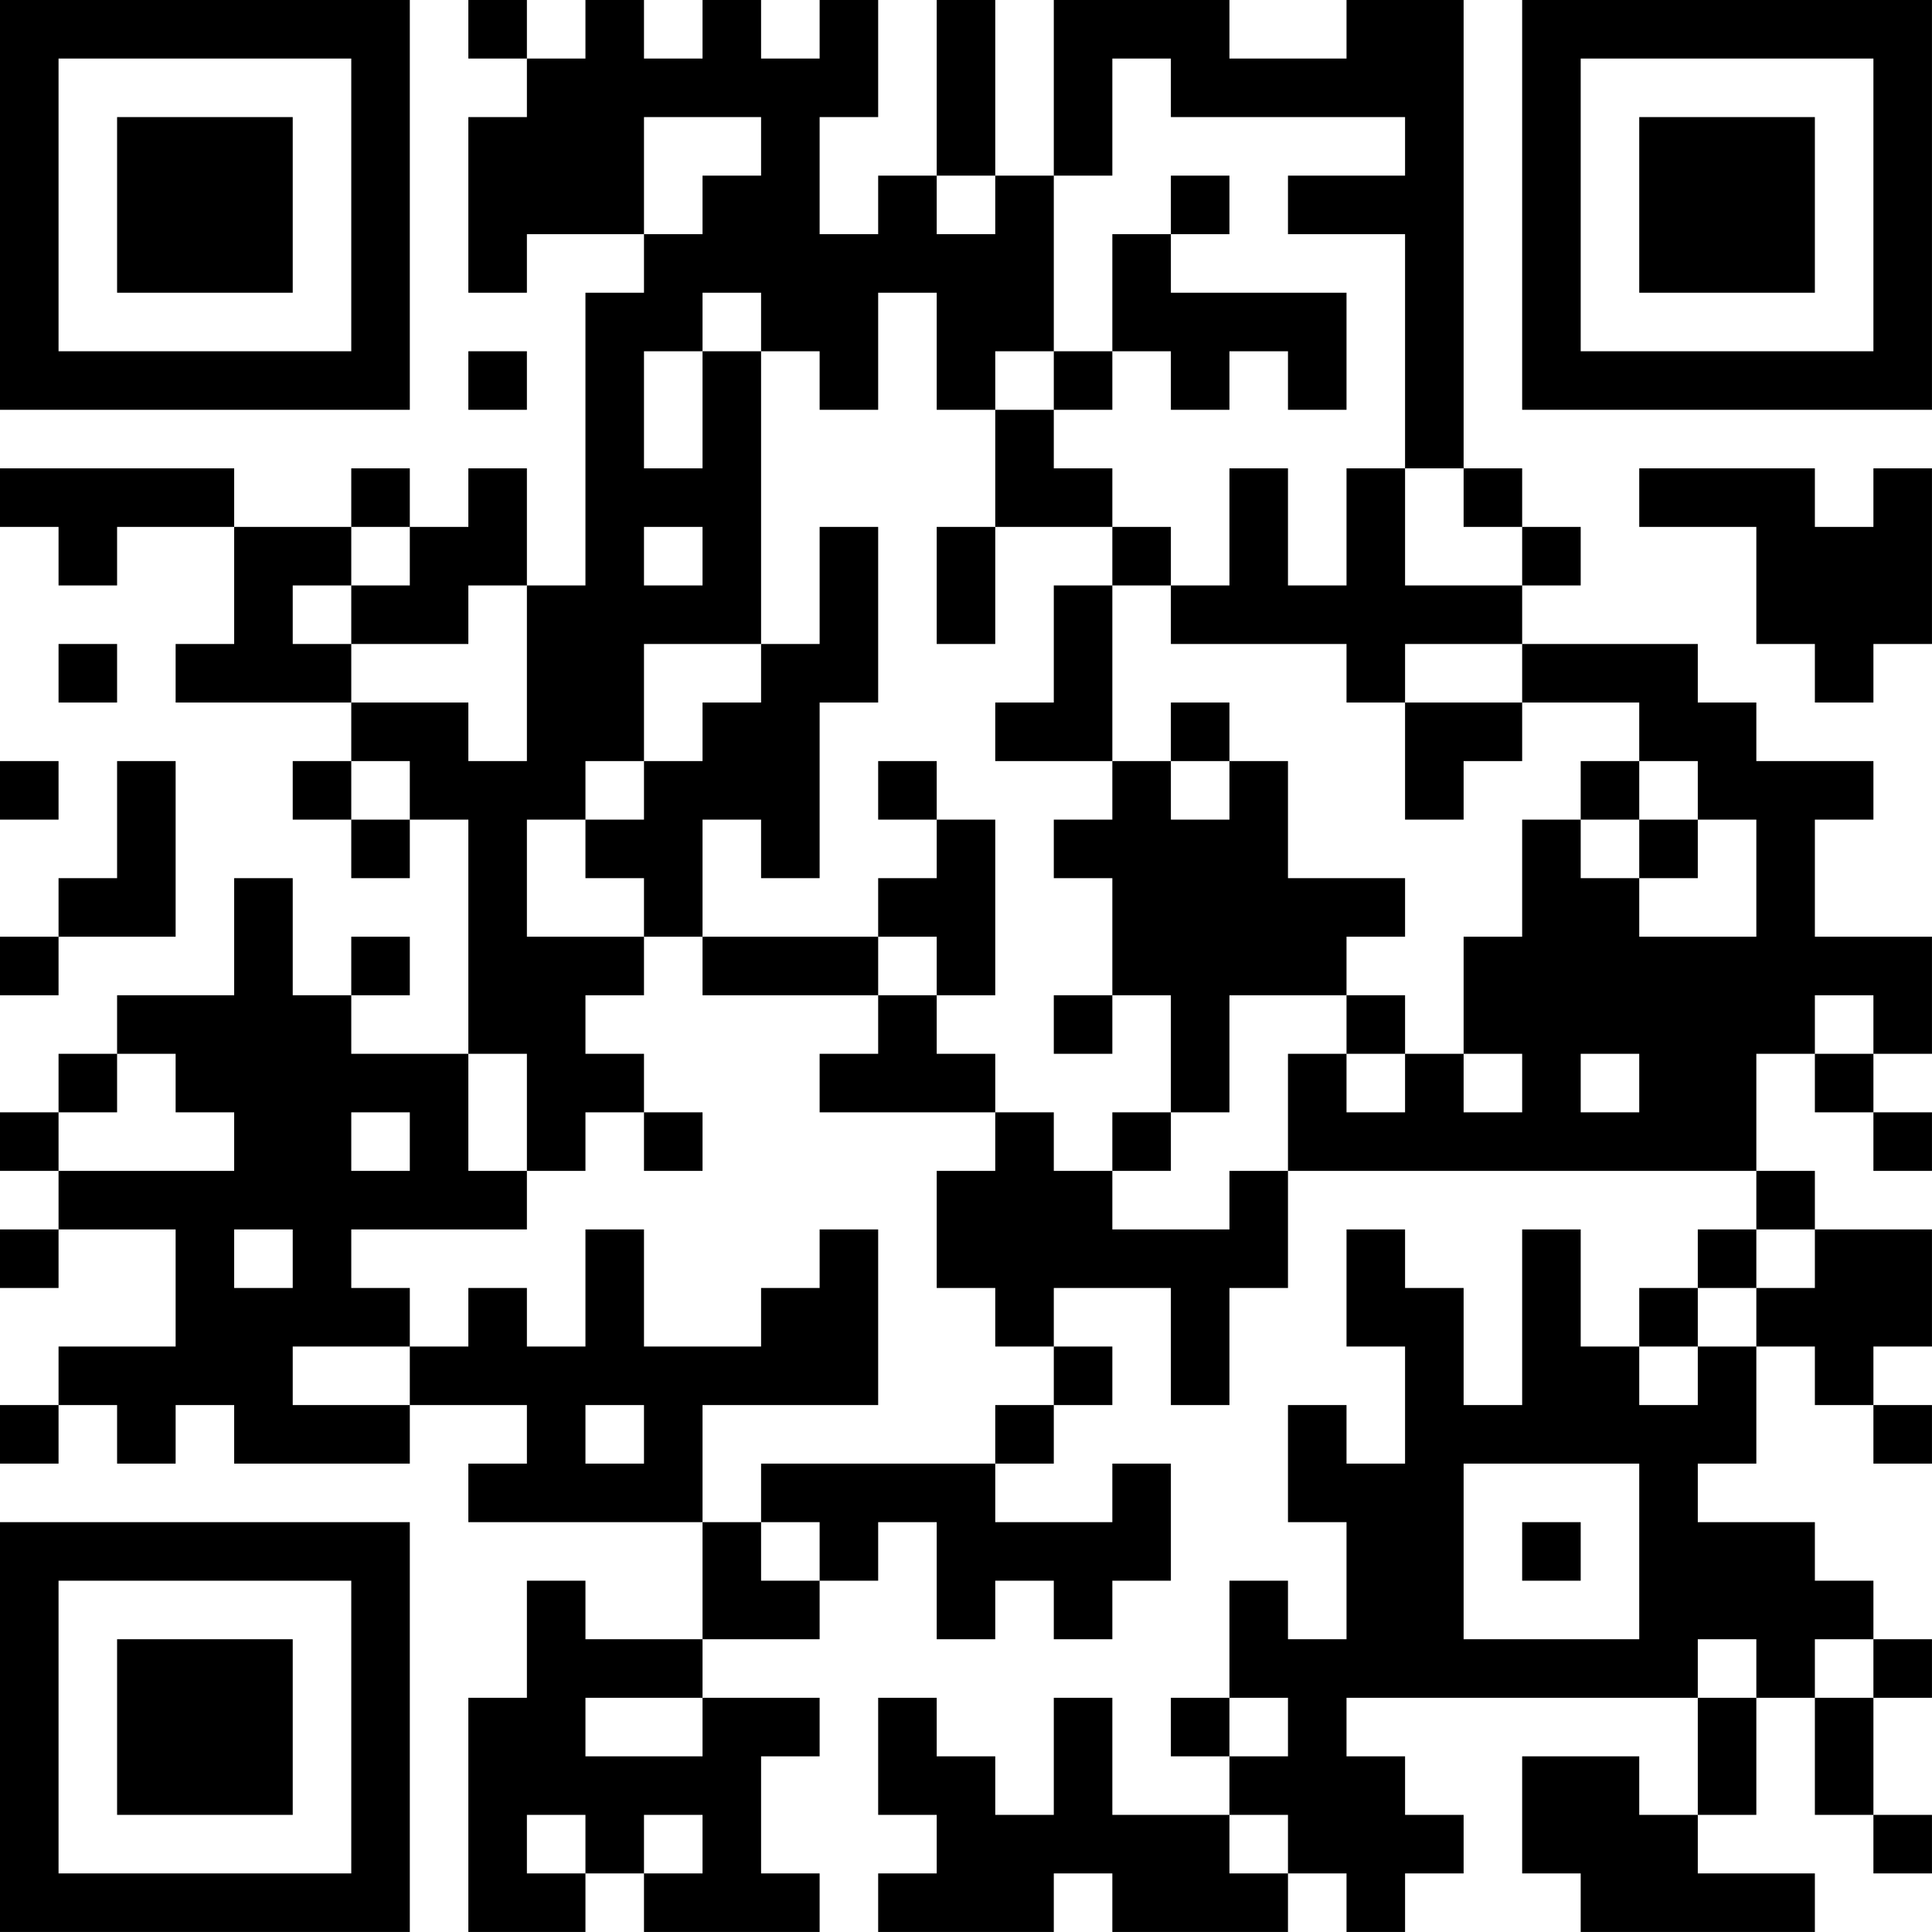 <?xml version="1.0" encoding="UTF-8"?>
<svg xmlns="http://www.w3.org/2000/svg" version="1.1" width="400" height="400" viewBox="0 0 400 400"><rect x="0" y="0" width="400" height="400" fill="#ffffff"/><g transform="scale(12.121)"><g transform="translate(0,0)"><path fill-rule="evenodd" d="M8 0L8 1L9 1L9 2L8 2L8 5L9 5L9 4L11 4L11 5L10 5L10 10L9 10L9 8L8 8L8 9L7 9L7 8L6 8L6 9L4 9L4 8L0 8L0 9L1 9L1 10L2 10L2 9L4 9L4 11L3 11L3 12L6 12L6 13L5 13L5 14L6 14L6 15L7 15L7 14L8 14L8 18L6 18L6 17L7 17L7 16L6 16L6 17L5 17L5 15L4 15L4 17L2 17L2 18L1 18L1 19L0 19L0 20L1 20L1 21L0 21L0 22L1 22L1 21L3 21L3 23L1 23L1 24L0 24L0 25L1 25L1 24L2 24L2 25L3 25L3 24L4 24L4 25L7 25L7 24L9 24L9 25L8 25L8 26L12 26L12 28L10 28L10 27L9 27L9 29L8 29L8 33L10 33L10 32L11 32L11 33L14 33L14 32L13 32L13 30L14 30L14 29L12 29L12 28L14 28L14 27L15 27L15 26L16 26L16 28L17 28L17 27L18 27L18 28L19 28L19 27L20 27L20 25L19 25L19 26L17 26L17 25L18 25L18 24L19 24L19 23L18 23L18 22L20 22L20 24L21 24L21 22L22 22L22 20L30 20L30 21L29 21L29 22L28 22L28 23L27 23L27 21L26 21L26 24L25 24L25 22L24 22L24 21L23 21L23 23L24 23L24 25L23 25L23 24L22 24L22 26L23 26L23 28L22 28L22 27L21 27L21 29L20 29L20 30L21 30L21 31L19 31L19 29L18 29L18 31L17 31L17 30L16 30L16 29L15 29L15 31L16 31L16 32L15 32L15 33L18 33L18 32L19 32L19 33L22 33L22 32L23 32L23 33L24 33L24 32L25 32L25 31L24 31L24 30L23 30L23 29L29 29L29 31L28 31L28 30L26 30L26 32L27 32L27 33L31 33L31 32L29 32L29 31L30 31L30 29L31 29L31 31L32 31L32 32L33 32L33 31L32 31L32 29L33 29L33 28L32 28L32 27L31 27L31 26L29 26L29 25L30 25L30 23L31 23L31 24L32 24L32 25L33 25L33 24L32 24L32 23L33 23L33 21L31 21L31 20L30 20L30 18L31 18L31 19L32 19L32 20L33 20L33 19L32 19L32 18L33 18L33 16L31 16L31 14L32 14L32 13L30 13L30 12L29 12L29 11L26 11L26 10L27 10L27 9L26 9L26 8L25 8L25 0L23 0L23 1L21 1L21 0L18 0L18 3L17 3L17 0L16 0L16 3L15 3L15 4L14 4L14 2L15 2L15 0L14 0L14 1L13 1L13 0L12 0L12 1L11 1L11 0L10 0L10 1L9 1L9 0ZM19 1L19 3L18 3L18 6L17 6L17 7L16 7L16 5L15 5L15 7L14 7L14 6L13 6L13 5L12 5L12 6L11 6L11 8L12 8L12 6L13 6L13 11L11 11L11 13L10 13L10 14L9 14L9 16L11 16L11 17L10 17L10 18L11 18L11 19L10 19L10 20L9 20L9 18L8 18L8 20L9 20L9 21L6 21L6 22L7 22L7 23L5 23L5 24L7 24L7 23L8 23L8 22L9 22L9 23L10 23L10 21L11 21L11 23L13 23L13 22L14 22L14 21L15 21L15 24L12 24L12 26L13 26L13 27L14 27L14 26L13 26L13 25L17 25L17 24L18 24L18 23L17 23L17 22L16 22L16 20L17 20L17 19L18 19L18 20L19 20L19 21L21 21L21 20L22 20L22 18L23 18L23 19L24 19L24 18L25 18L25 19L26 19L26 18L25 18L25 16L26 16L26 14L27 14L27 15L28 15L28 16L30 16L30 14L29 14L29 13L28 13L28 12L26 12L26 11L24 11L24 12L23 12L23 11L20 11L20 10L21 10L21 8L22 8L22 10L23 10L23 8L24 8L24 10L26 10L26 9L25 9L25 8L24 8L24 4L22 4L22 3L24 3L24 2L20 2L20 1ZM11 2L11 4L12 4L12 3L13 3L13 2ZM16 3L16 4L17 4L17 3ZM20 3L20 4L19 4L19 6L18 6L18 7L17 7L17 9L16 9L16 11L17 11L17 9L19 9L19 10L18 10L18 12L17 12L17 13L19 13L19 14L18 14L18 15L19 15L19 17L18 17L18 18L19 18L19 17L20 17L20 19L19 19L19 20L20 20L20 19L21 19L21 17L23 17L23 18L24 18L24 17L23 17L23 16L24 16L24 15L22 15L22 13L21 13L21 12L20 12L20 13L19 13L19 10L20 10L20 9L19 9L19 8L18 8L18 7L19 7L19 6L20 6L20 7L21 7L21 6L22 6L22 7L23 7L23 5L20 5L20 4L21 4L21 3ZM8 6L8 7L9 7L9 6ZM28 8L28 9L30 9L30 11L31 11L31 12L32 12L32 11L33 11L33 8L32 8L32 9L31 9L31 8ZM6 9L6 10L5 10L5 11L6 11L6 12L8 12L8 13L9 13L9 10L8 10L8 11L6 11L6 10L7 10L7 9ZM11 9L11 10L12 10L12 9ZM14 9L14 11L13 11L13 12L12 12L12 13L11 13L11 14L10 14L10 15L11 15L11 16L12 16L12 17L15 17L15 18L14 18L14 19L17 19L17 18L16 18L16 17L17 17L17 14L16 14L16 13L15 13L15 14L16 14L16 15L15 15L15 16L12 16L12 14L13 14L13 15L14 15L14 12L15 12L15 9ZM1 11L1 12L2 12L2 11ZM24 12L24 14L25 14L25 13L26 13L26 12ZM0 13L0 14L1 14L1 13ZM2 13L2 15L1 15L1 16L0 16L0 17L1 17L1 16L3 16L3 13ZM6 13L6 14L7 14L7 13ZM20 13L20 14L21 14L21 13ZM27 13L27 14L28 14L28 15L29 15L29 14L28 14L28 13ZM15 16L15 17L16 17L16 16ZM31 17L31 18L32 18L32 17ZM2 18L2 19L1 19L1 20L4 20L4 19L3 19L3 18ZM27 18L27 19L28 19L28 18ZM6 19L6 20L7 20L7 19ZM11 19L11 20L12 20L12 19ZM4 21L4 22L5 22L5 21ZM30 21L30 22L29 22L29 23L28 23L28 24L29 24L29 23L30 23L30 22L31 22L31 21ZM10 24L10 25L11 25L11 24ZM25 25L25 28L28 28L28 25ZM26 26L26 27L27 27L27 26ZM29 28L29 29L30 29L30 28ZM31 28L31 29L32 29L32 28ZM10 29L10 30L12 30L12 29ZM21 29L21 30L22 30L22 29ZM9 31L9 32L10 32L10 31ZM11 31L11 32L12 32L12 31ZM21 31L21 32L22 32L22 31ZM0 0L0 7L7 7L7 0ZM1 1L1 6L6 6L6 1ZM2 2L2 5L5 5L5 2ZM26 0L26 7L33 7L33 0ZM27 1L27 6L32 6L32 1ZM28 2L28 5L31 5L31 2ZM0 26L0 33L7 33L7 26ZM1 27L1 32L6 32L6 27ZM2 28L2 31L5 31L5 28Z" fill="#000000"/></g></g></svg>
